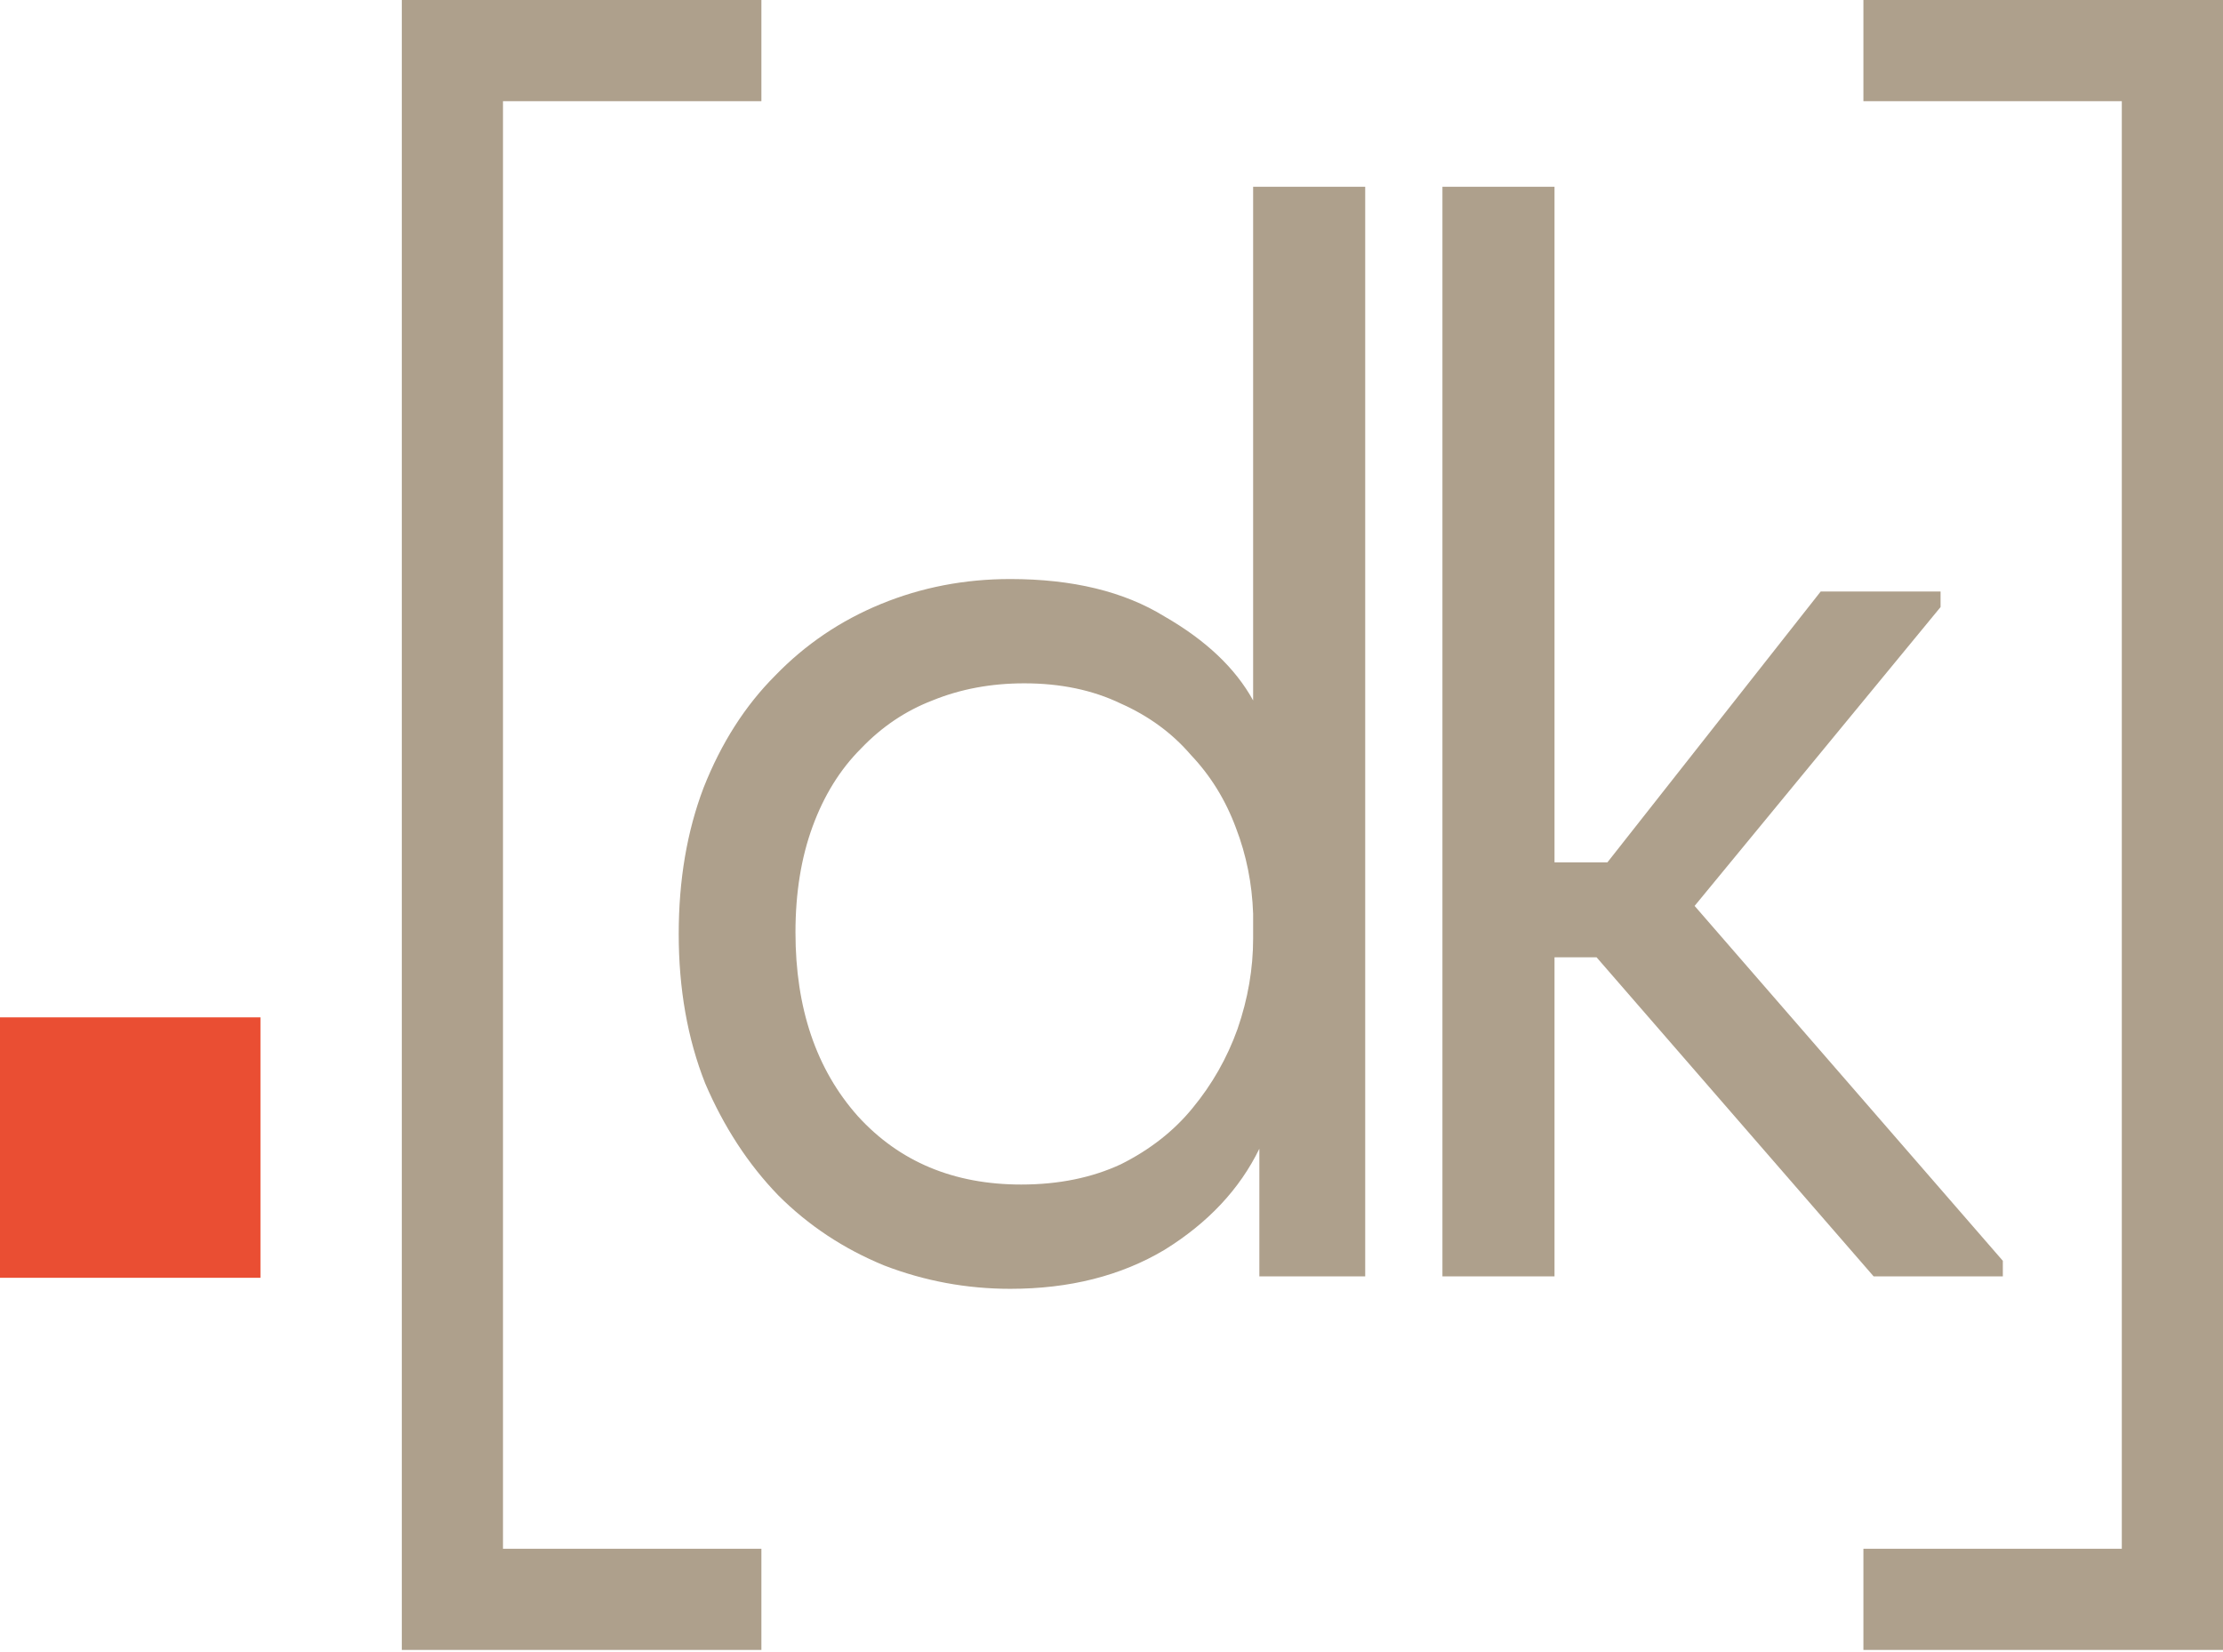 <?xml version="1.0" encoding="UTF-8"?> <svg xmlns="http://www.w3.org/2000/svg" width="522" height="388" viewBox="0 0 522 388" fill="none"> <path d="M521.999 387.466H437.561V363.706H498.239V23.76H437.561V0H521.999V387.466Z" fill="#AEA08C"></path> <path d="M338.709 43.865H365.027V202.506H377.456L427.534 138.904H455.68V142.559L397.925 212.741L470.301 296.083V299.739H439.962L374.897 224.804H365.027V299.739H338.709V43.865Z" fill="#AEA08C"></path> <path d="M237.234 302.663C226.999 302.663 217.129 300.835 207.625 297.18C198.122 293.281 189.836 287.798 182.769 280.731C175.702 273.42 169.975 264.647 165.589 254.412C161.446 243.934 159.375 232.237 159.375 219.321C159.375 206.649 161.325 195.196 165.224 184.961C169.366 174.482 174.971 165.709 182.038 158.642C189.105 151.332 197.391 145.727 206.894 141.828C216.398 137.929 226.511 135.979 237.234 135.979C251.855 135.979 263.918 138.904 273.422 144.752C283.169 150.357 290.114 156.937 294.257 164.491V43.865H320.575V299.738H295.719V269.765C291.089 279.269 283.657 287.188 273.422 293.524C263.187 299.617 251.124 302.663 237.234 302.663ZM239.792 278.172C248.565 278.172 256.363 276.588 263.187 273.42C270.01 270.008 275.615 265.622 280.001 260.261C284.631 254.656 288.165 248.442 290.602 241.619C293.039 234.552 294.257 227.485 294.257 220.418V214.569C294.013 207.502 292.673 200.801 290.236 194.465C287.799 187.885 284.266 182.158 279.636 177.285C275.249 172.167 269.766 168.146 263.187 165.222C256.607 162.054 249.053 160.47 240.524 160.47C232.725 160.47 225.537 161.81 218.957 164.491C212.621 166.928 207.016 170.705 202.142 175.822C197.269 180.696 193.492 186.789 190.811 194.099C188.13 201.41 186.79 209.695 186.79 218.955C186.79 236.745 191.664 251.122 201.411 262.089C211.159 272.811 223.953 278.172 239.792 278.172Z" fill="#AEA08C"></path> <path d="M94.35 387.466V0H178.788V23.76H118.109V363.706H178.788V387.466H94.35Z" fill="#AEA08C"></path> <path d="M0 300.072V238.913H61.159V300.072H0Z" fill="#EA4E33"></path> </svg> 